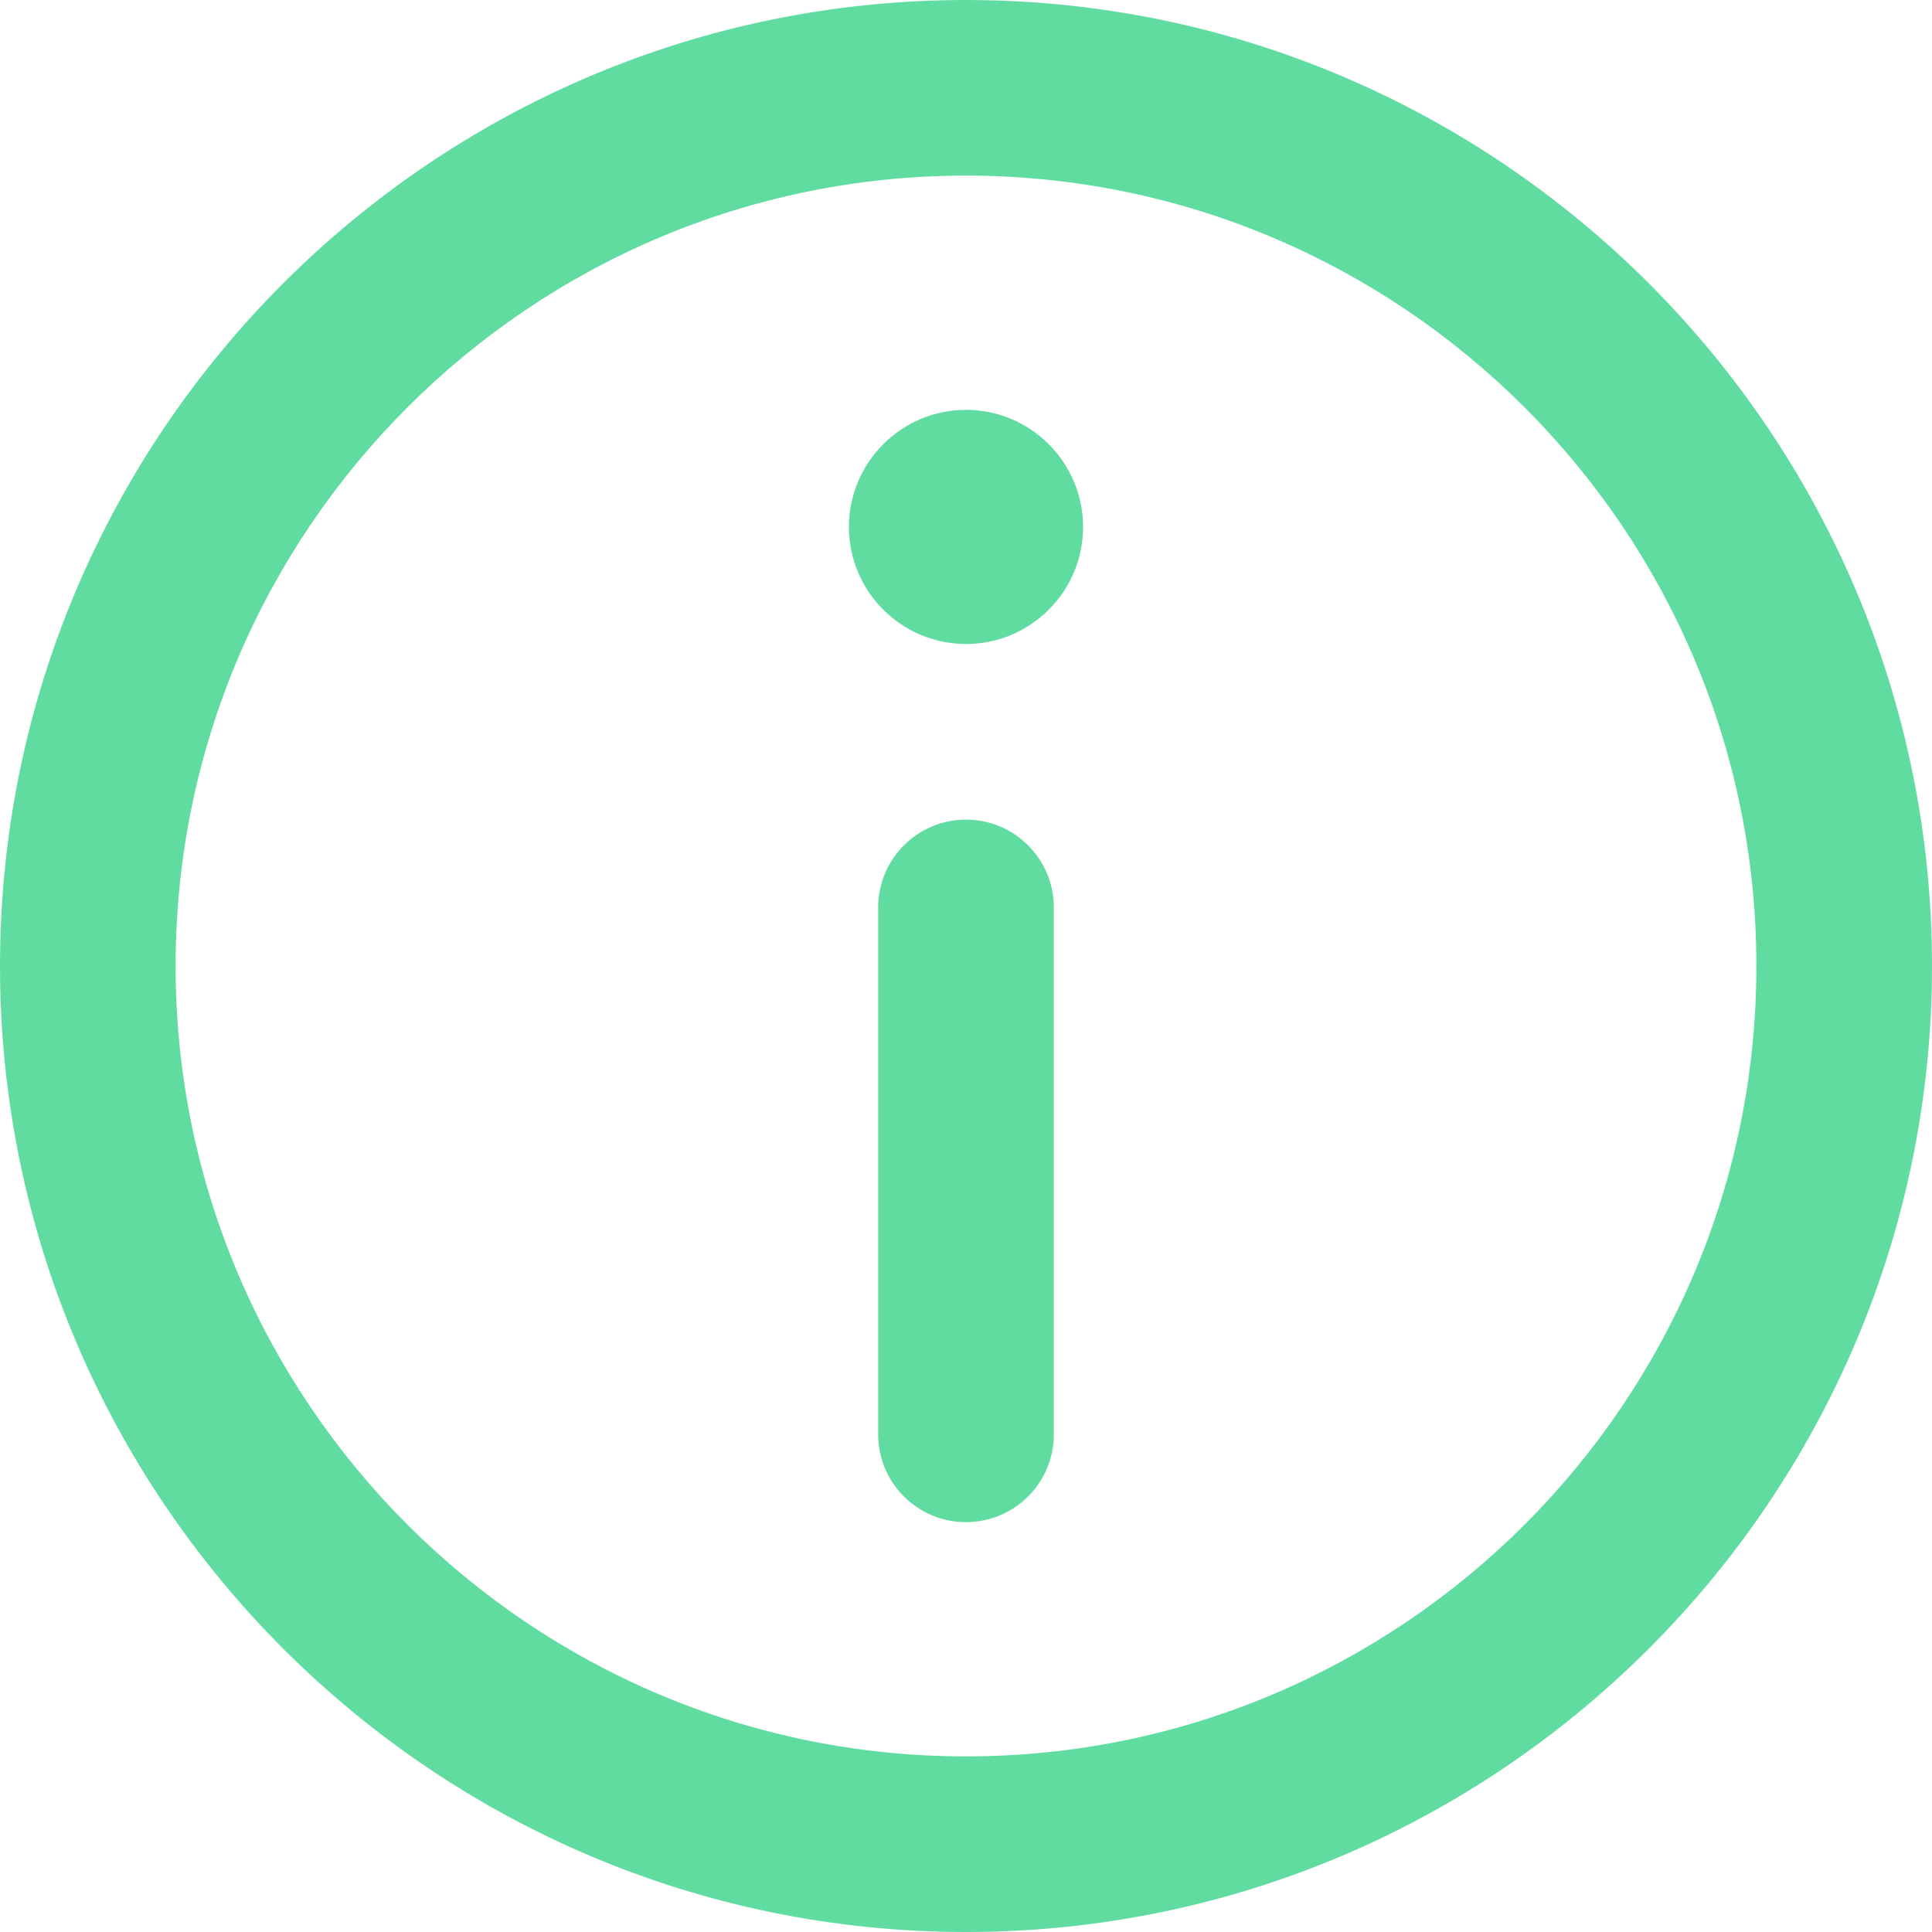 <svg width="30" height="30" viewBox="0 0 30 30" fill="none" xmlns="http://www.w3.org/2000/svg">
<path d="M15 0C6.729 0 0 6.729 0 15C0 23.271 6.729 30 15 30C23.271 30 30 23.271 30 15C30 6.729 23.271 0 15 0ZM15 27.273C8.233 27.273 2.727 21.767 2.727 15C2.727 8.233 8.233 2.727 15 2.727C21.767 2.727 27.273 8.233 27.273 15C27.273 21.767 21.767 27.273 15 27.273Z" fill="#1ECE7A" fill-opacity="0.7"/>
<path d="M15 6.364C13.998 6.364 13.182 7.18 13.182 8.183C13.182 9.185 13.998 10 15 10C16.002 10 16.818 9.185 16.818 8.183C16.818 7.18 16.002 6.364 15 6.364Z" fill="#1ECE7A" fill-opacity="0.7"/>
<path d="M15 12.727C14.247 12.727 13.636 13.338 13.636 14.091V22.273C13.636 23.026 14.247 23.636 15 23.636C15.753 23.636 16.364 23.026 16.364 22.273V14.091C16.364 13.338 15.753 12.727 15 12.727Z" fill="#1ECE7A" fill-opacity="0.7"/>
</svg>
